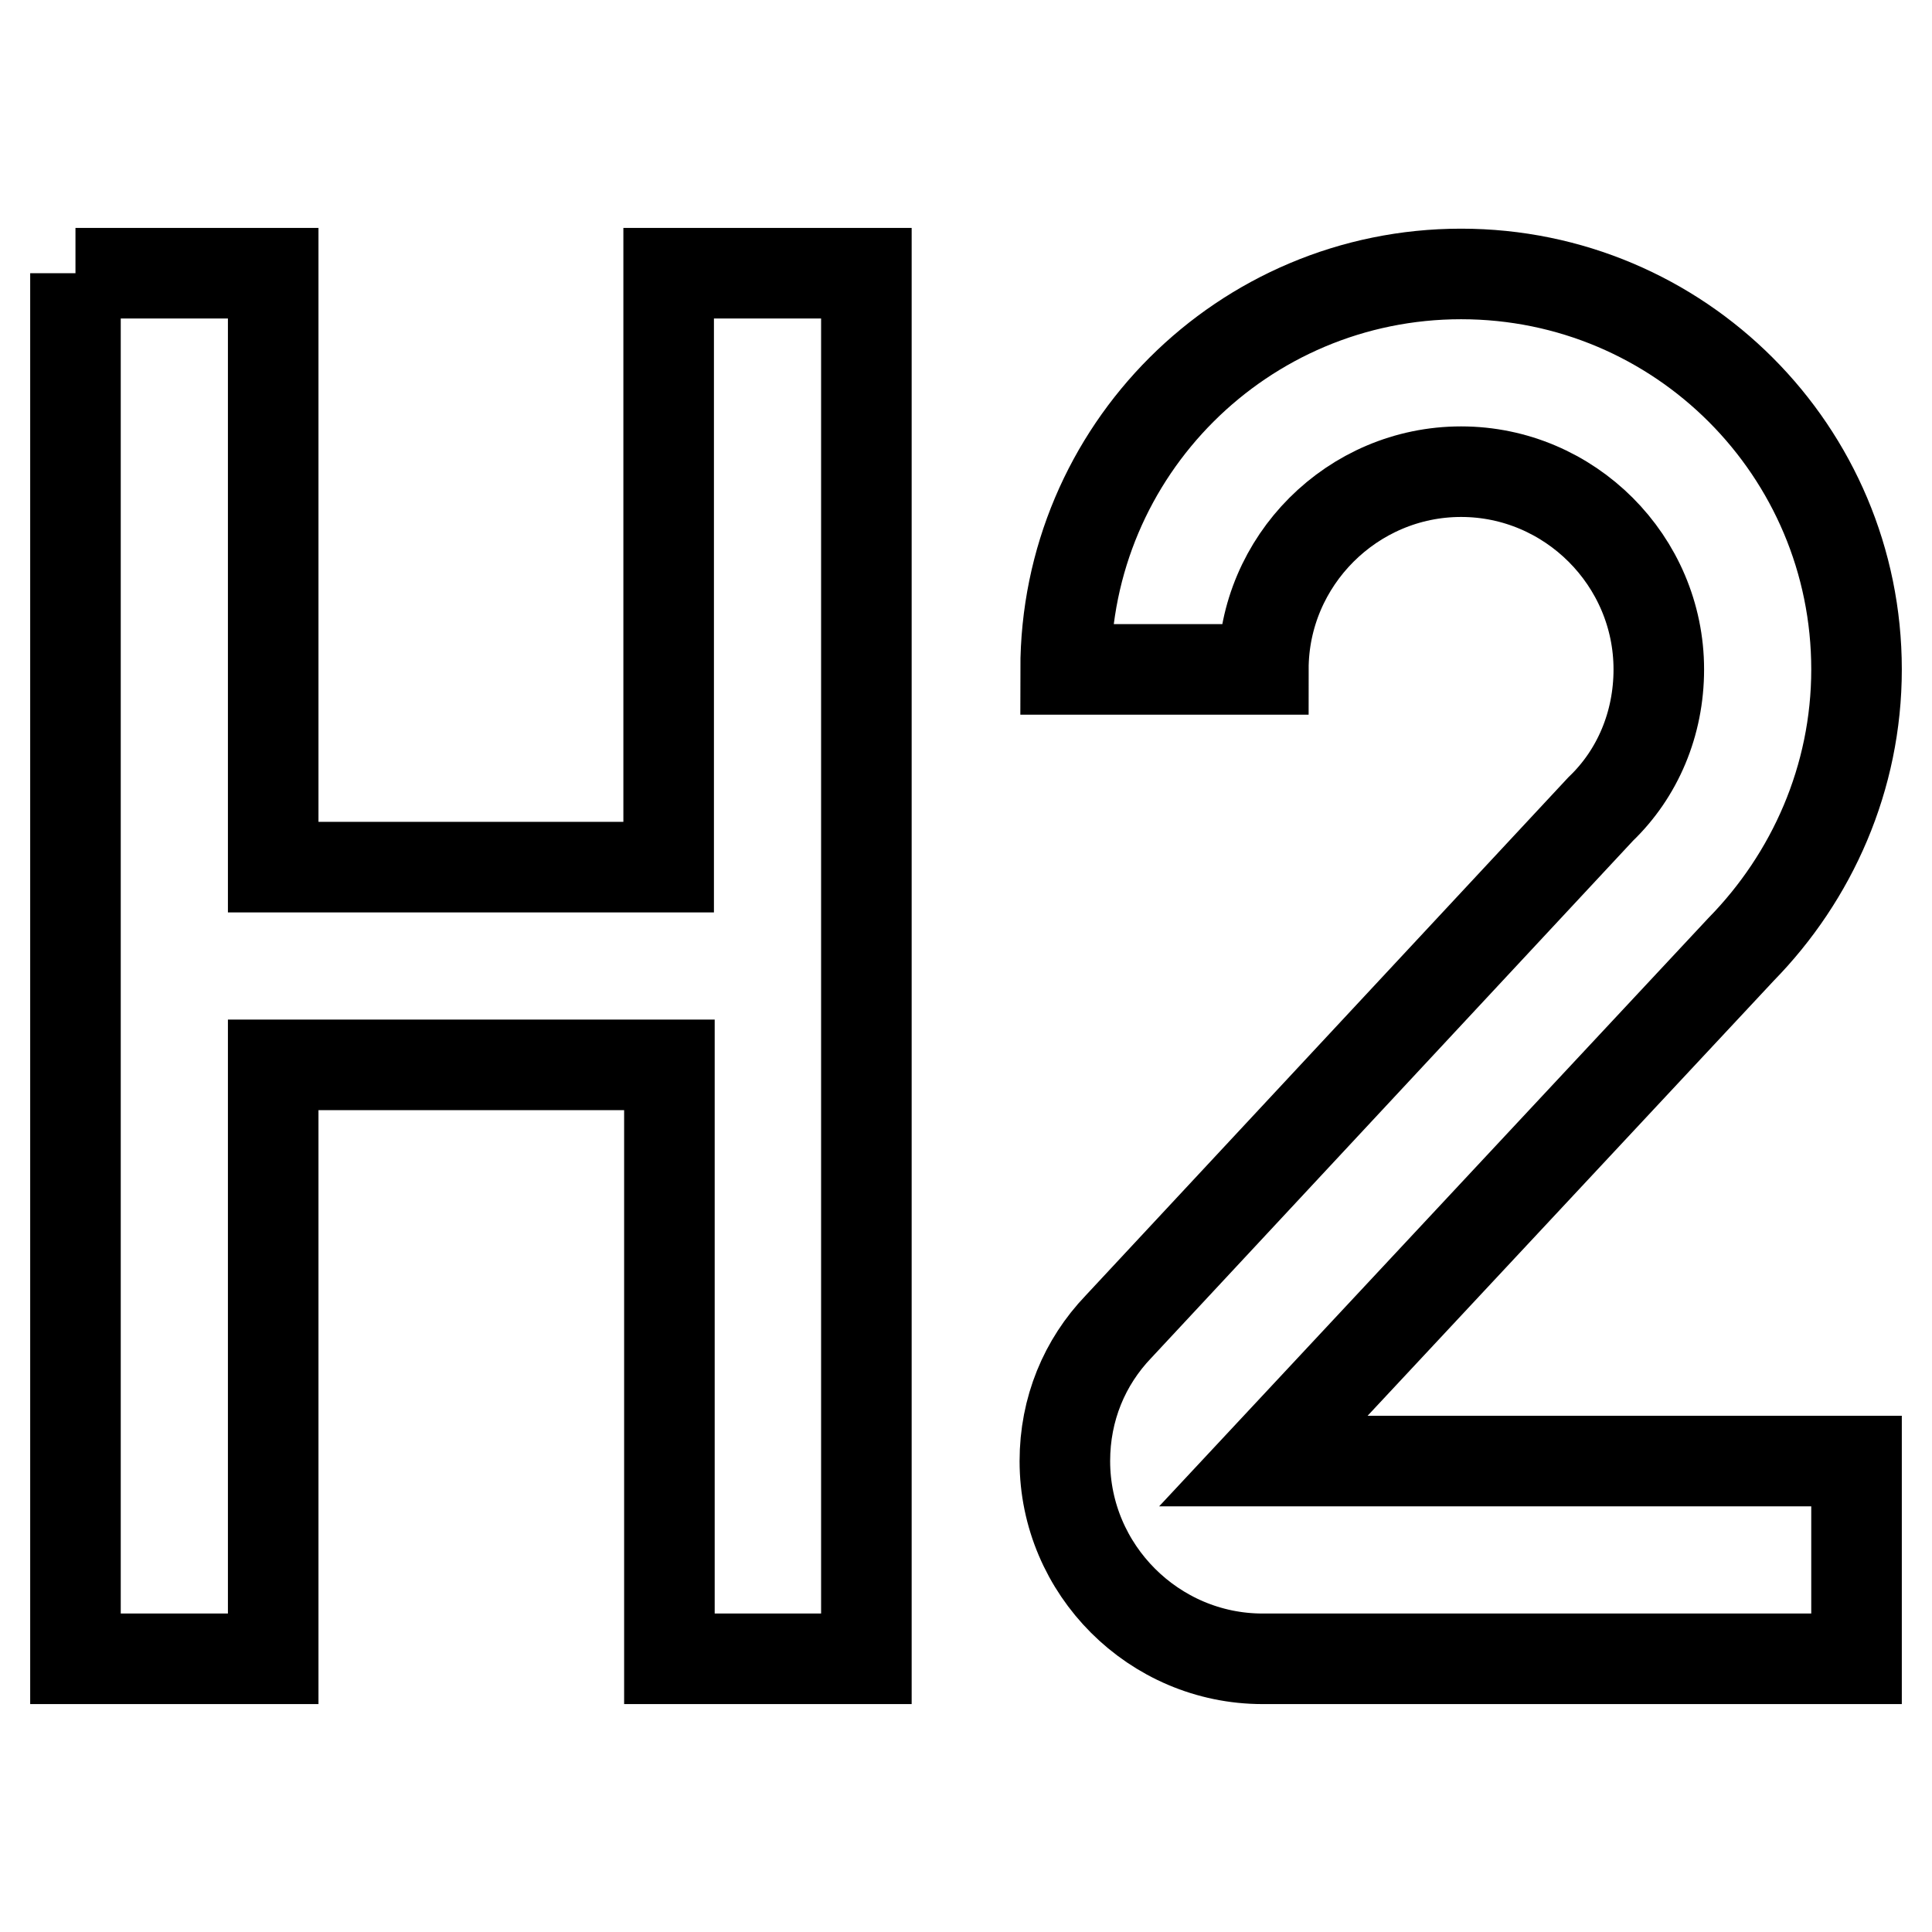 <?xml version="1.0" encoding="utf-8"?>
<!-- Svg Vector Icons : http://www.onlinewebfonts.com/icon -->
<!DOCTYPE svg PUBLIC "-//W3C//DTD SVG 1.1//EN" "http://www.w3.org/Graphics/SVG/1.1/DTD/svg11.dtd">
<svg version="1.1" xmlns="http://www.w3.org/2000/svg" xmlns:xlink="http://www.w3.org/1999/xlink" x="0px" y="0px" viewBox="0 0 256 256" enable-background="new 0 0 256 256" xml:space="preserve">
<g> <path stroke-width="12" fill-opacity="0" stroke="#000000"  d="M10,36.2h26.2v78.7h52.4V36.2h26.2v183.6H88.7v-78.7H36.2v78.7H10V36.2 M246,219.8h-78.7 c-14.4,0-26.2-11.8-26.2-26.2c0-6.9,2.6-13.1,7.1-17.8l63.9-68.6c4.9-4.7,7.7-11.3,7.7-18.5c0-14.4-11.8-26.2-26.2-26.2 c-14.4,0-26.2,11.8-26.2,26.2h-26.2c0-29,23.5-52.4,52.4-52.4c29,0,52.4,23.5,52.4,52.4c0,14.4-5.9,27.5-15.3,37.1l-63.3,67.8H246 V219.8z"/></g>
</svg>